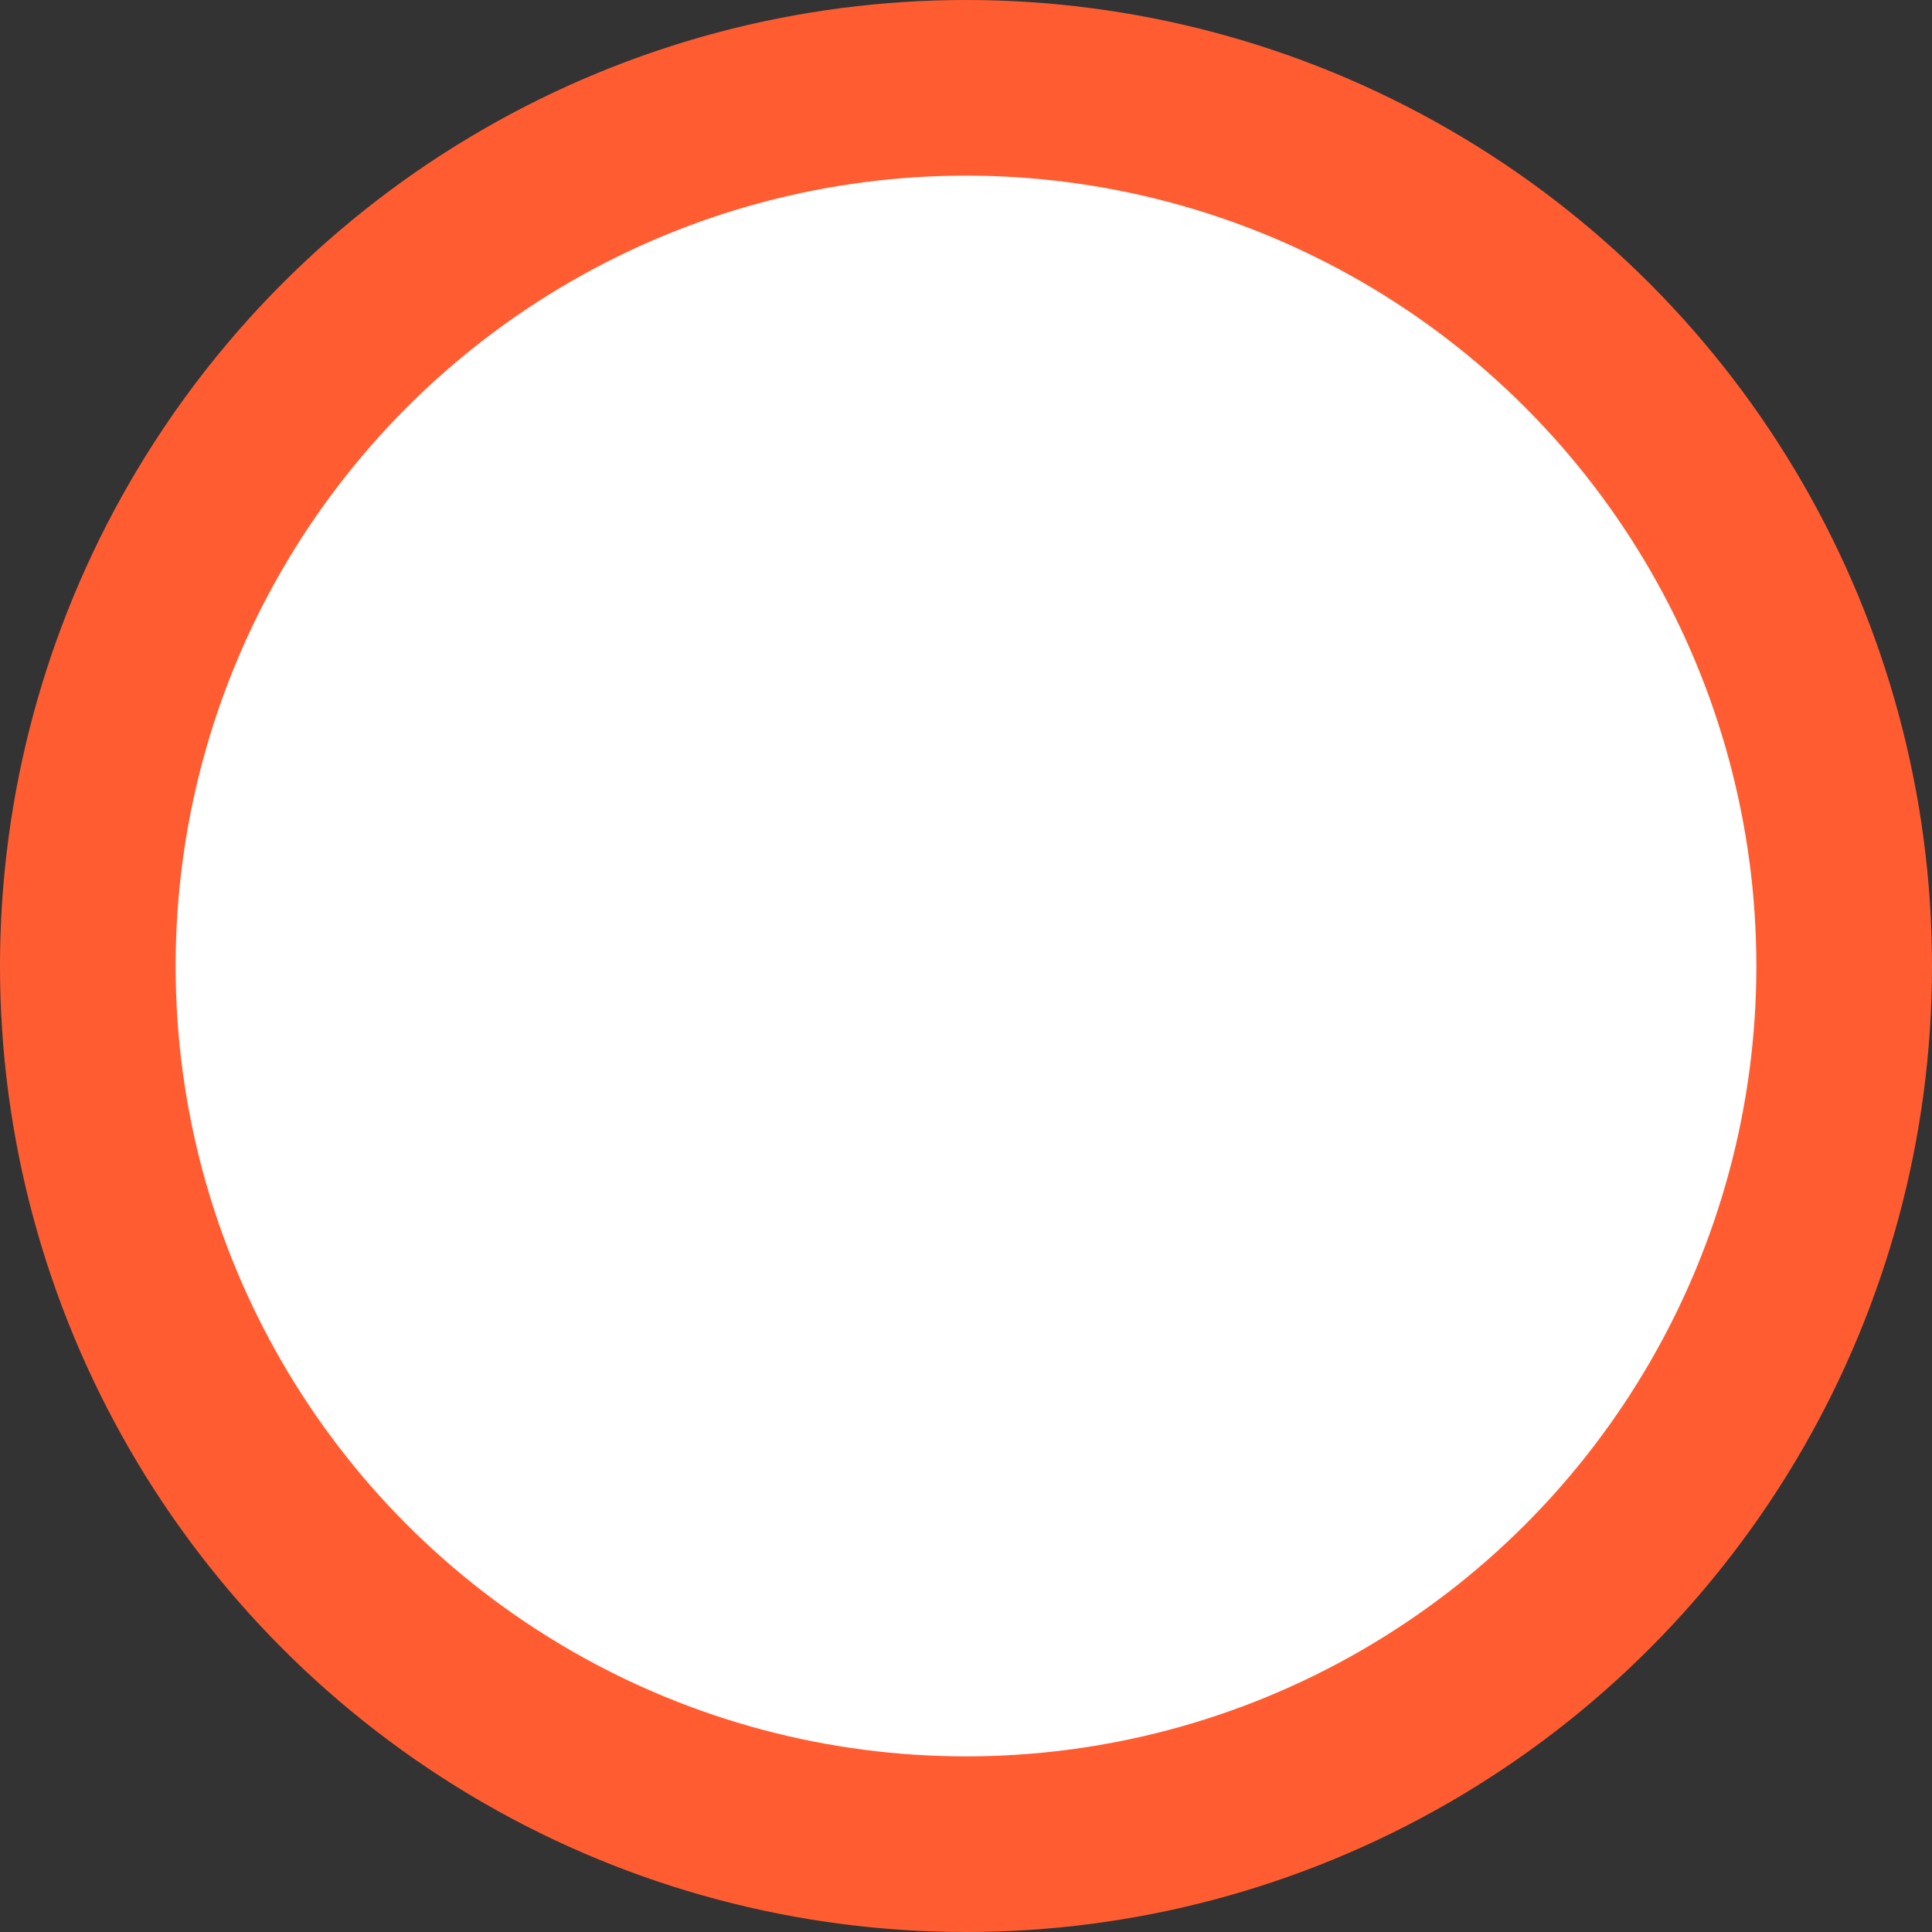 <svg xmlns="http://www.w3.org/2000/svg" width="44" height="44" viewBox="0 0 44 44">
  <rect x="0" y="0" width="44" height="44" fill="#333333" stroke="none"/>
  <defs>
    <style>
      .cls-1 {
        fill: #fff;
        stroke: #ff5d31;
        stroke-linejoin: round;
        stroke-width: 4px;
      }
    </style>
  </defs>
  <circle id="sec08-en.svg" class="cls-1" cx="22" cy="22" r="20"/>
</svg>
